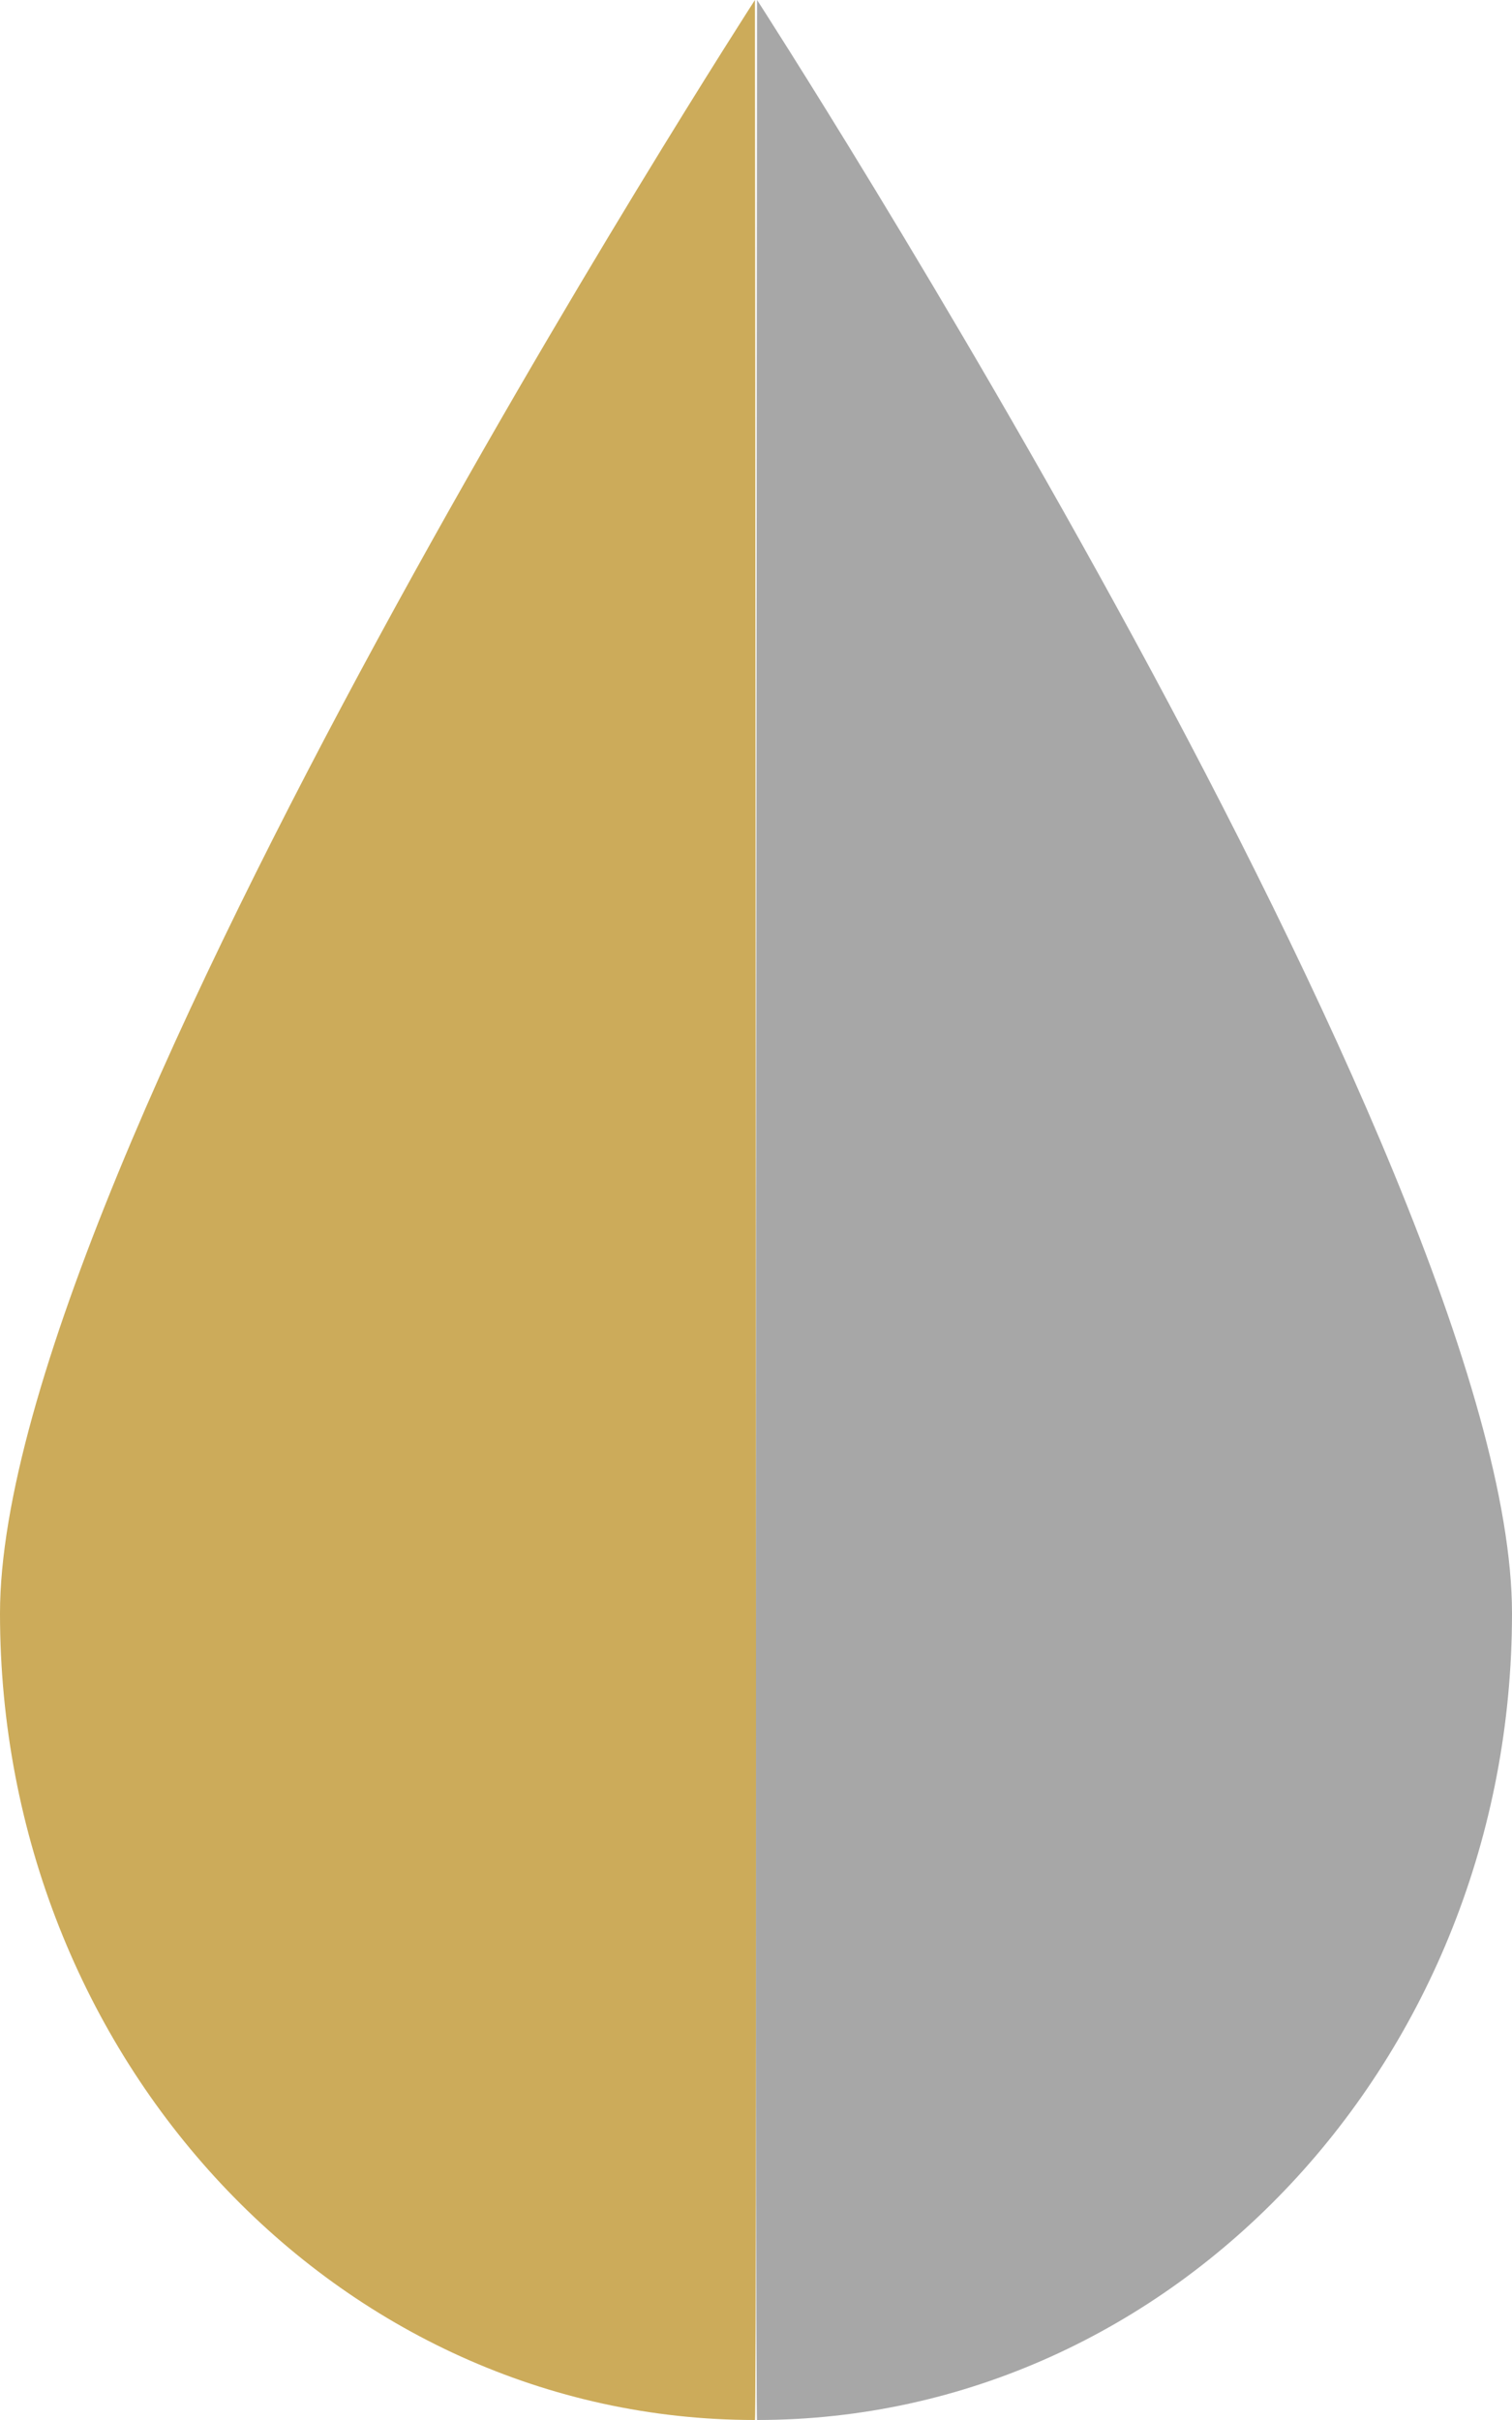 <svg xmlns="http://www.w3.org/2000/svg" width="10" height="16" viewBox="0 0 10 16">
    <g fill="none" fill-rule="evenodd">
        <path fill="#ccab5a" d="M4.993 16C2.235 16 0 13.613 0 10.667 0 7.723 4.993 0 4.993 0s.016 16.044 0 16z"/>
        <path fill="#a7a7a7" d="M5.007 16C7.765 16 10 13.613 10 10.667 10 7.723 5.007 0 5.007 0s-.016 16.044 0 16z"/>
    </g>
</svg>
